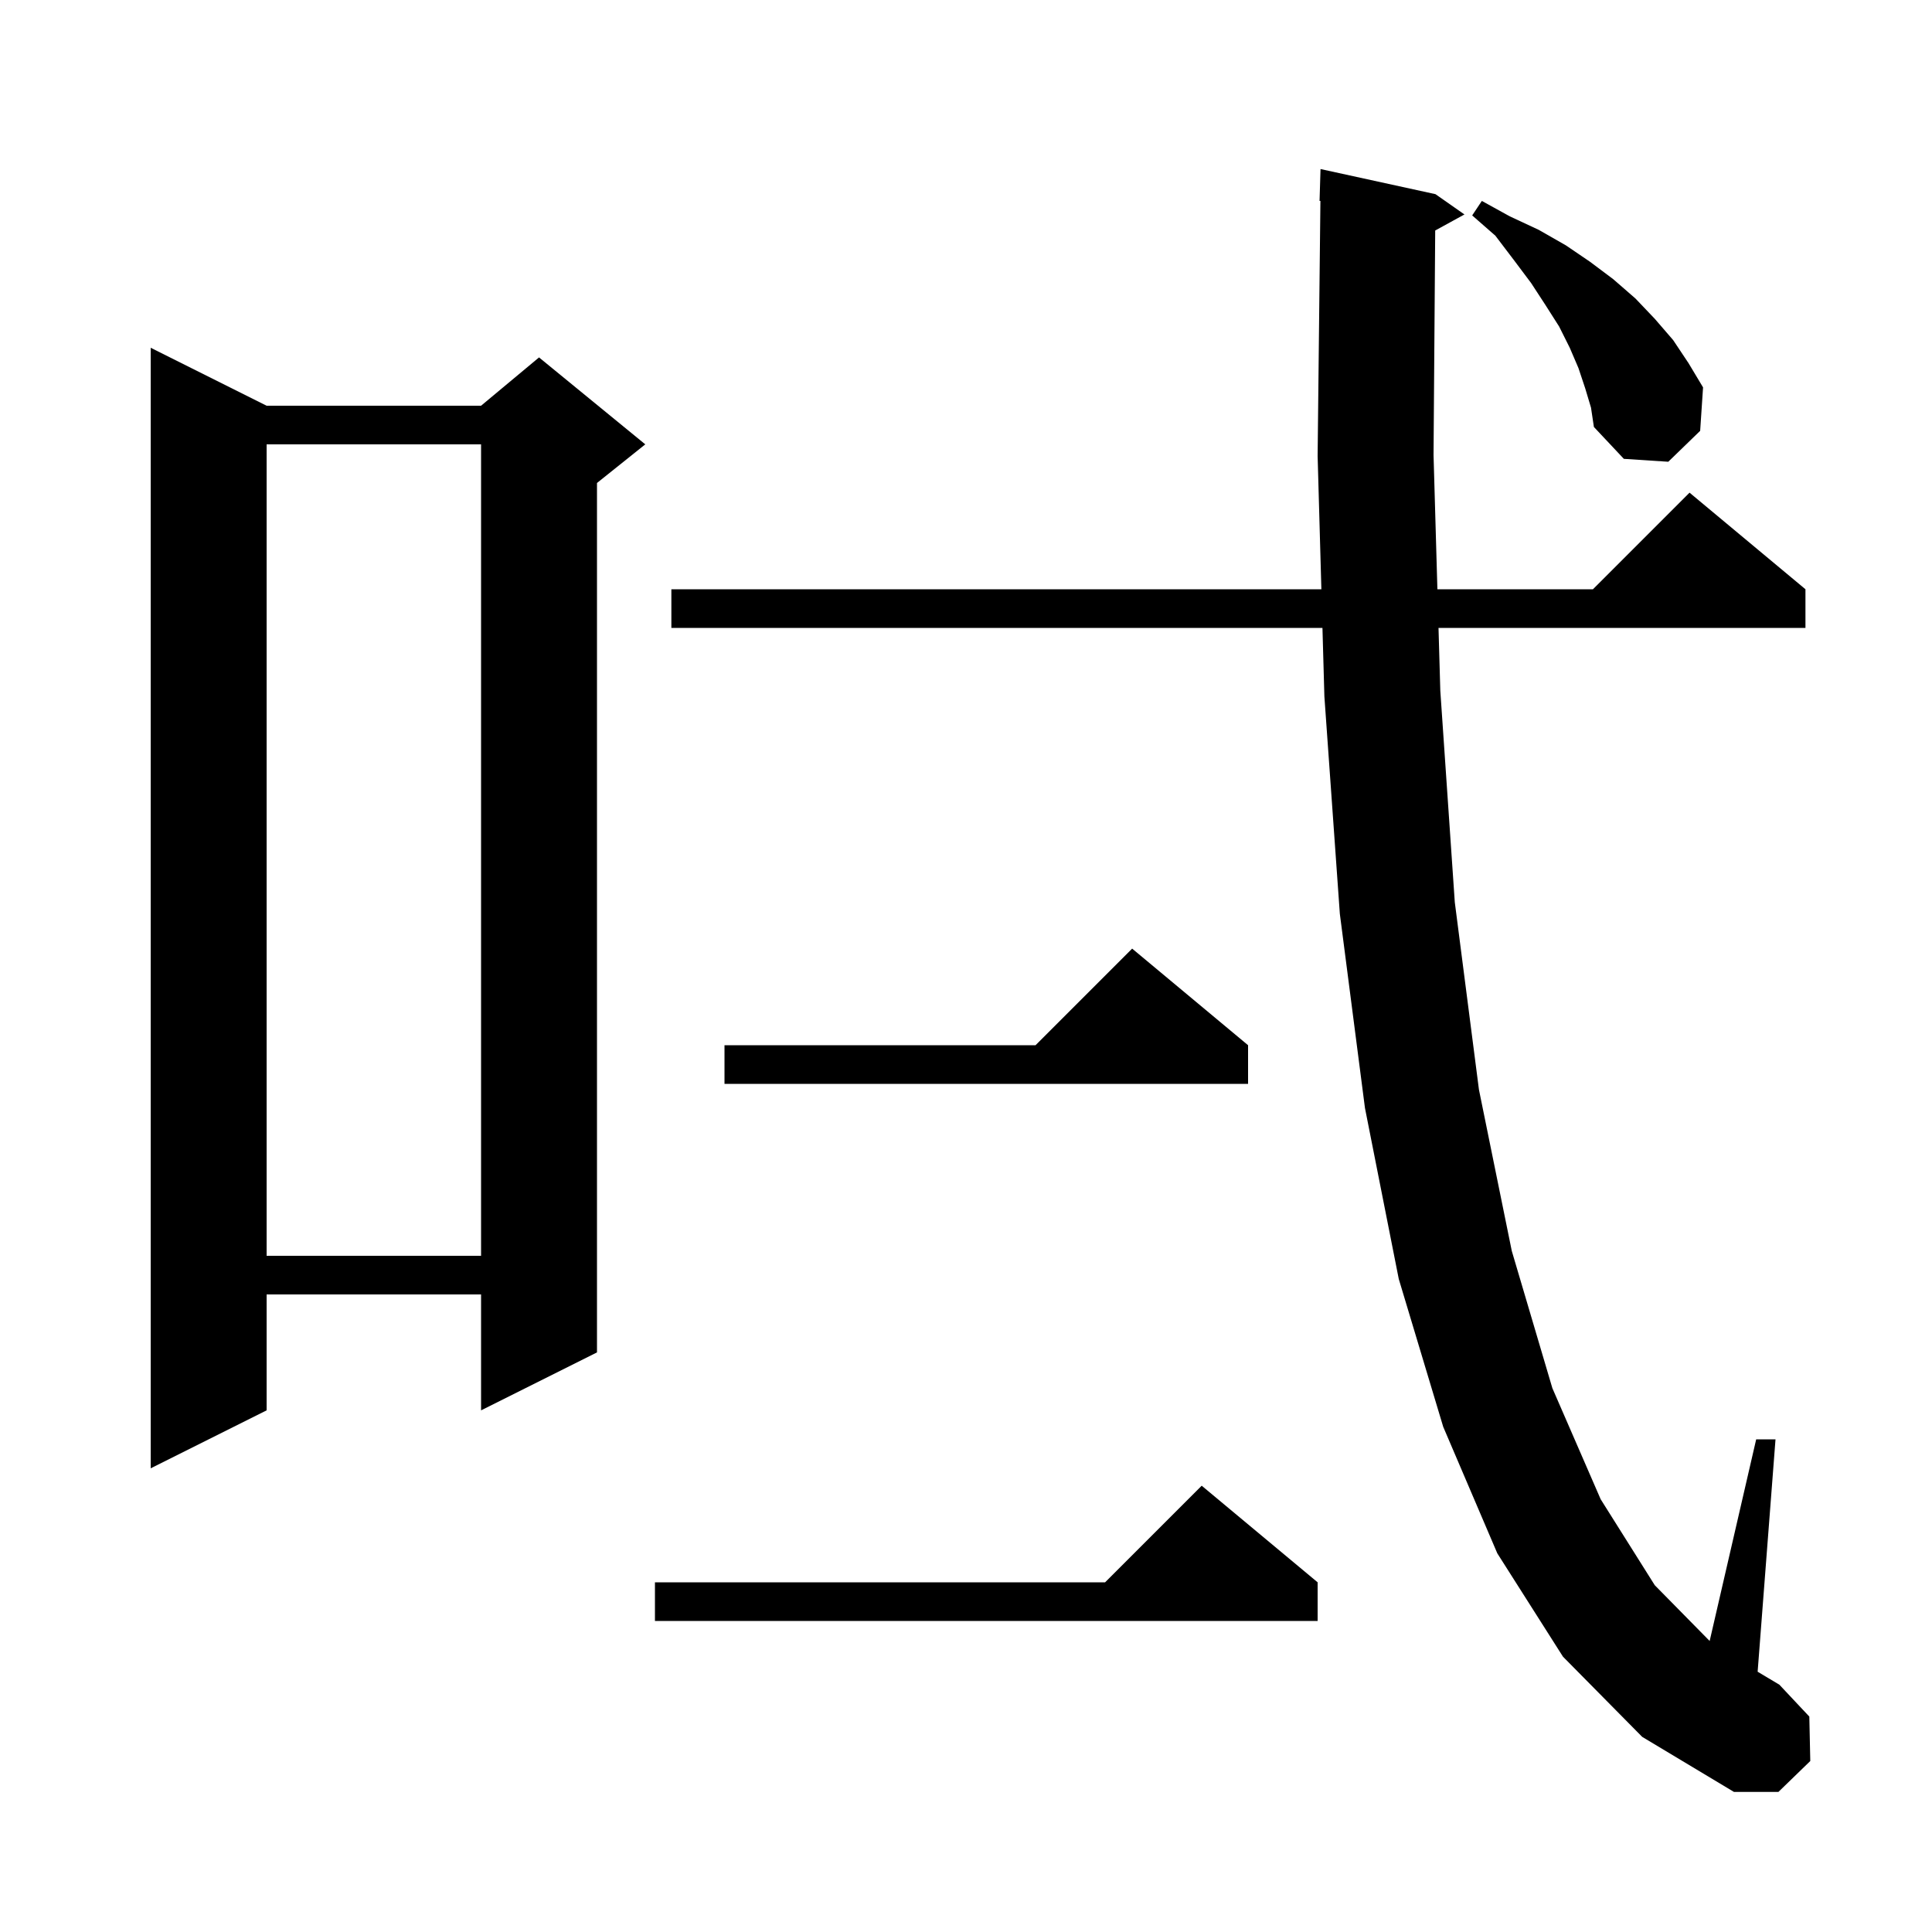 <svg xmlns="http://www.w3.org/2000/svg" xmlns:xlink="http://www.w3.org/1999/xlink" version="1.1" baseProfile="full" viewBox="0 0 200 200" width="200" height="200"><g fill="currentColor"><path d="M 161.8 171.5 L 155.0 160.8 L 149.4 147.7 L 144.8 132.4 L 141.3 114.7 L 138.7 94.6 L 137.1 72.1 L 136.9 65.0 L 69.5 65.0 L 69.5 61.0 L 136.788 61.0 L 136.4 47.2 L 136.689 20.795 L 136.6 20.8 L 136.7 17.5 L 148.6 20.1 L 151.6 22.2 L 148.572 23.862 L 148.4 47.1 L 148.799 61.0 L 164.9 61.0 L 174.9 51.0 L 186.9 61.0 L 186.9 65.0 L 148.914 65.0 L 149.1 71.5 L 150.6 93.4 L 153.1 112.8 L 156.5 129.5 L 160.7 143.7 L 165.7 155.2 L 171.3 164.1 L 176.983 169.874 L 181.8 149.0 L 183.8 149.0 L 181.95 173.056 L 184.2 174.4 L 187.3 177.7 L 187.4 182.3 L 184.1 185.5 L 179.5 185.5 L 170.0 179.8 Z M 136.4 163.8 L 136.4 167.8 L 67.8 167.8 L 67.8 163.8 L 114.4 163.8 L 124.4 153.8 Z M 27.6 42.0 L 49.8 42.0 L 55.8 37.0 L 66.8 46.0 L 61.8 50.0 L 61.8 140.0 L 49.8 146.0 L 49.8 134.0 L 27.6 134.0 L 27.6 146.0 L 15.6 152.0 L 15.6 36.0 Z M 27.6 46.0 L 27.6 130.0 L 49.8 130.0 L 49.8 46.0 Z M 129.2 108.2 L 129.2 112.2 L 75.0 112.2 L 75.0 108.2 L 107.2 108.2 L 117.2 98.2 Z M 164.1 40.2 L 163.4 38.1 L 162.5 36.0 L 161.4 33.8 L 160.0 31.6 L 158.5 29.3 L 156.7 26.9 L 154.8 24.4 L 152.4 22.3 L 153.4 20.8 L 156.3 22.4 L 159.3 23.8 L 162.1 25.4 L 164.6 27.1 L 167.0 28.9 L 169.3 30.9 L 171.3 33.0 L 173.2 35.2 L 174.8 37.6 L 176.3 40.1 L 176.0 44.6 L 172.7 47.8 L 168.1 47.5 L 165.0 44.2 L 164.7 42.2 Z "/></g></svg>
